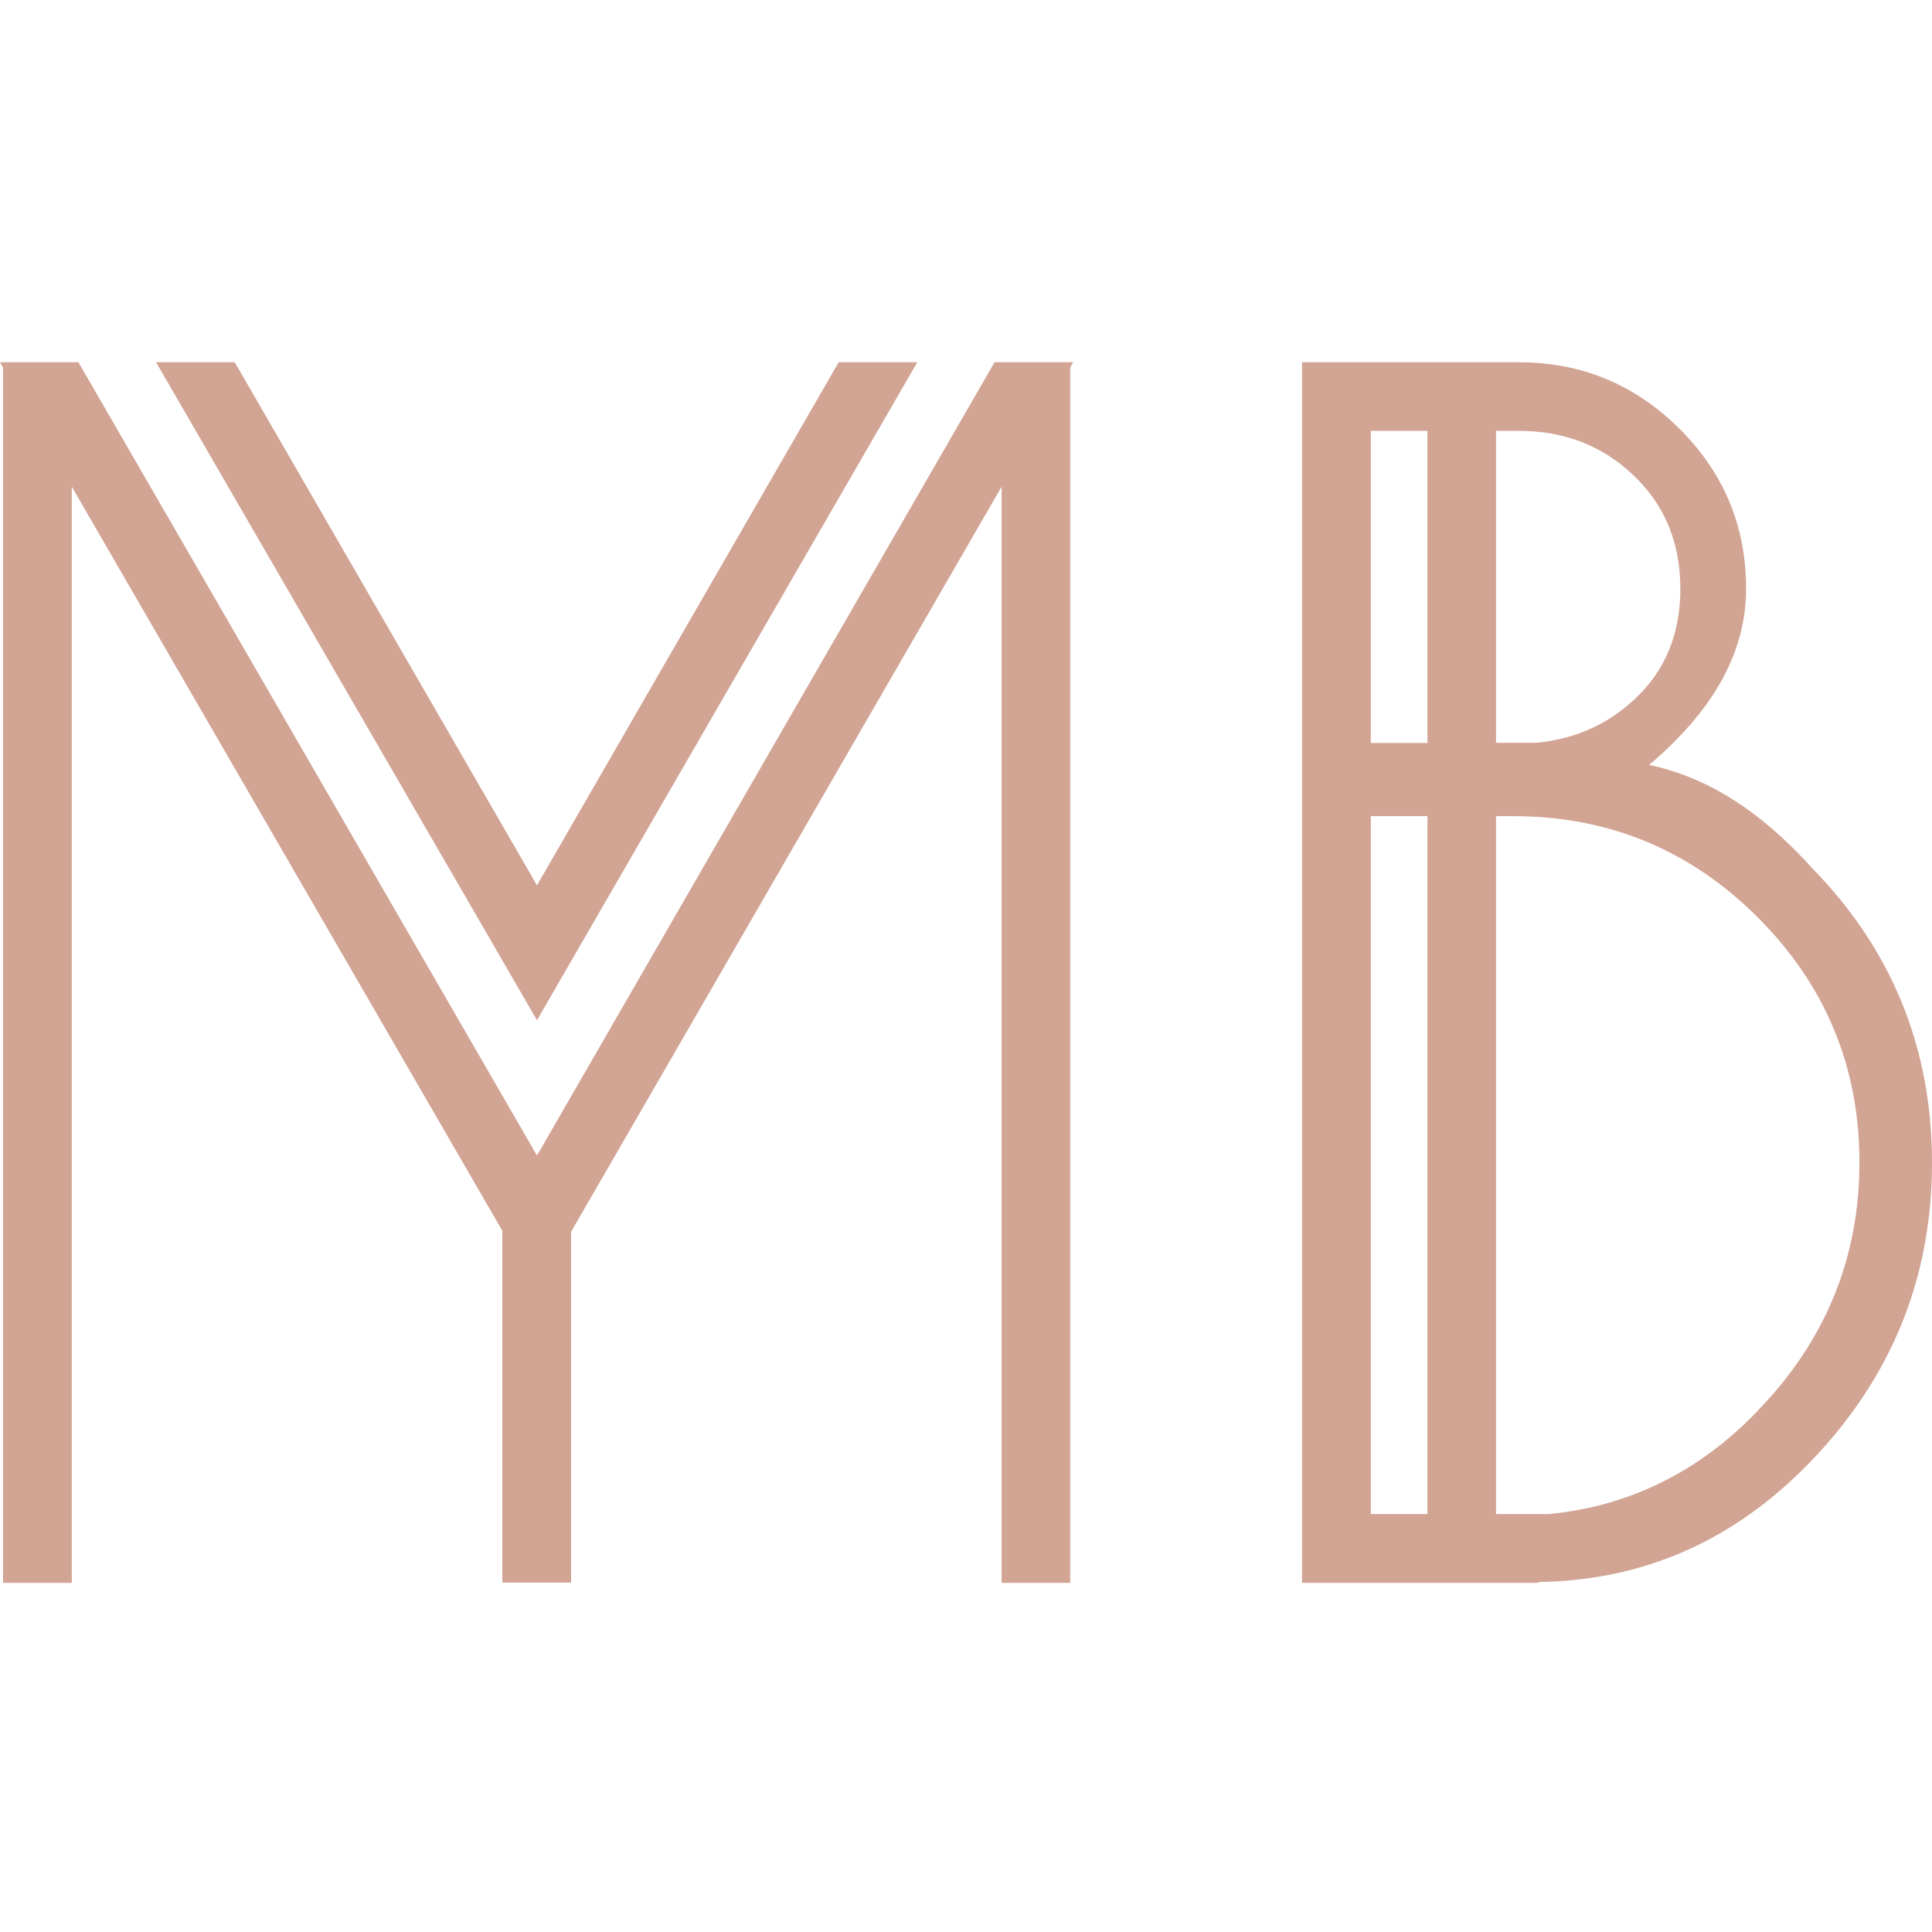 <?xml version="1.0" encoding="UTF-8"?> <svg xmlns="http://www.w3.org/2000/svg" width="32" height="32" viewBox="0 0 32 32" fill="none"><path d="M8.894 19.139L1.299 6H0L0.05 6.09V26.217H1.189V8.061L8.32 20.385V26.213H9.459V20.402L16.59 8.061V26.217H17.725V6.09L17.775 6H16.473L8.894 19.139Z" fill="#D2A494"></path><path d="M13.891 6H15.193L8.894 16.898L2.585 6H3.888L8.894 14.664L13.891 6Z" fill="#D2A494"></path><path fill-rule="evenodd" clip-rule="evenodd" d="M29.806 14.156C29.866 14.216 29.923 14.276 29.979 14.34V14.343C31.325 15.699 32 17.346 32 19.256C32 21.167 31.329 22.823 29.979 24.219C29.883 24.32 29.782 24.416 29.682 24.51C28.49 25.616 27.09 26.18 25.484 26.203V26.217H21.566V6H25.153C26.192 6 27.077 6.367 27.815 7.099C27.852 7.136 27.889 7.172 27.925 7.212C28.59 7.924 28.921 8.769 28.921 9.751C28.921 10.643 28.53 11.484 27.745 12.272C27.611 12.409 27.468 12.54 27.314 12.67C28.192 12.85 29.024 13.348 29.806 14.156ZM25.153 7.136H24.779V12.303H25.444C26.075 12.242 26.613 12.009 27.06 11.594C27.575 11.123 27.832 10.509 27.832 9.751C27.832 8.993 27.575 8.368 27.06 7.877C26.546 7.383 25.911 7.136 25.153 7.136ZM22.705 25.078H23.643V13.518H22.705V25.078ZM22.705 12.306H23.643V7.136H22.705V12.306ZM25.647 25.078C26.983 24.951 28.142 24.38 29.121 23.361H29.118C30.236 22.205 30.798 20.836 30.798 19.253C30.798 17.67 30.236 16.32 29.118 15.198C27.999 14.079 26.646 13.518 25.063 13.518H24.779V25.078H25.647Z" fill="#D2A494"></path></svg> 
